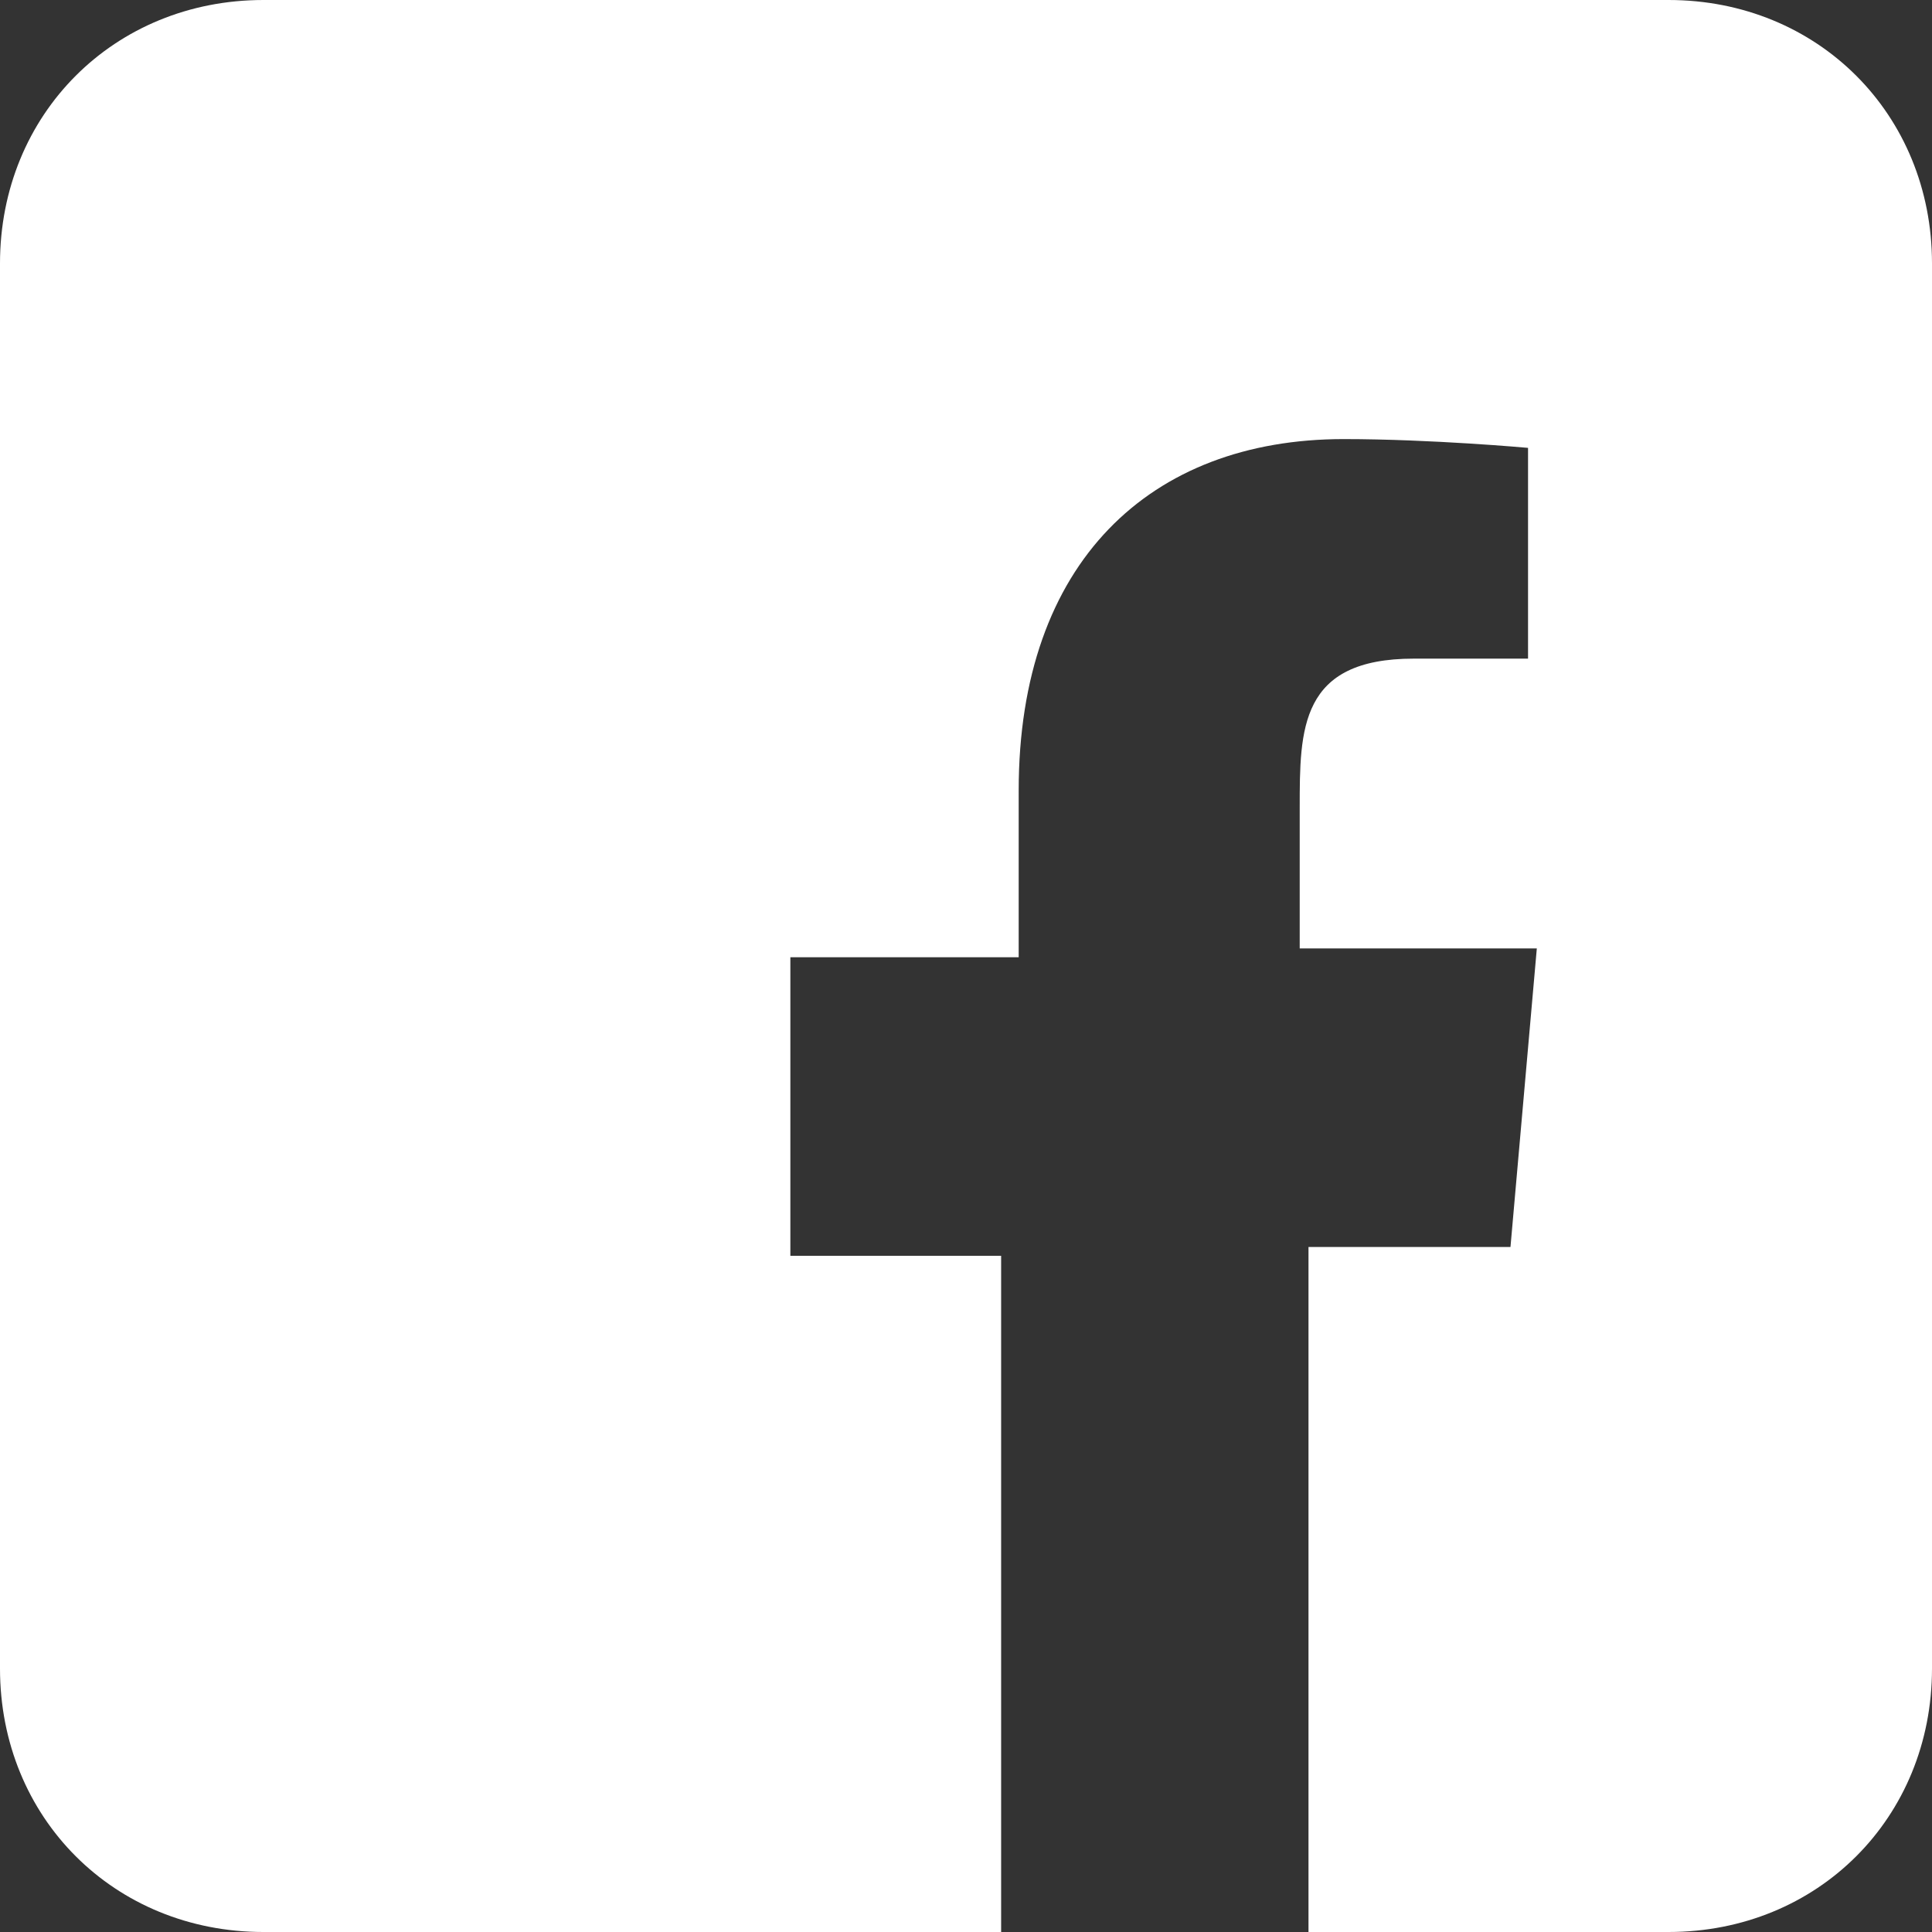 <?xml version="1.0" encoding="utf-8"?>
<!-- Generator: Adobe Illustrator 26.0.1, SVG Export Plug-In . SVG Version: 6.00 Build 0)  -->
<svg version="1.1" id="Ebene_1" xmlns="http://www.w3.org/2000/svg" xmlns:xlink="http://www.w3.org/1999/xlink" x="0px" y="0px"
	 viewBox="0 0 22 22" style="enable-background:new 0 0 22 22;" xml:space="preserve">
<rect x="0" y="0" width="22" height="22" fill="#333333" stroke="none"/>
<style type="text/css">
	.st0{fill:#FFFFFF;}
</style>
<g id="fb_00000037666943022811694230000000070547623244995466_">
	<path class="st0" d="M19,0H3C1.3,0,0,1.3,0,3v16c0,1.7,1.3,3,3,3h8.4v-7.7H9v-3.4h2.6V9c0-2.6,1.5-4,3.7-4c1,0,2.1,0.1,2.1,0.1v2.4
		h-1.3c-1.3,0-1.3,0.8-1.3,1.7v1.6h2.7l-0.3,3.4h-2.3V22H19c1.7,0,3-1.3,3-3V3C22,1.3,20.7,0,19,0z"/>
</g>
</svg>
